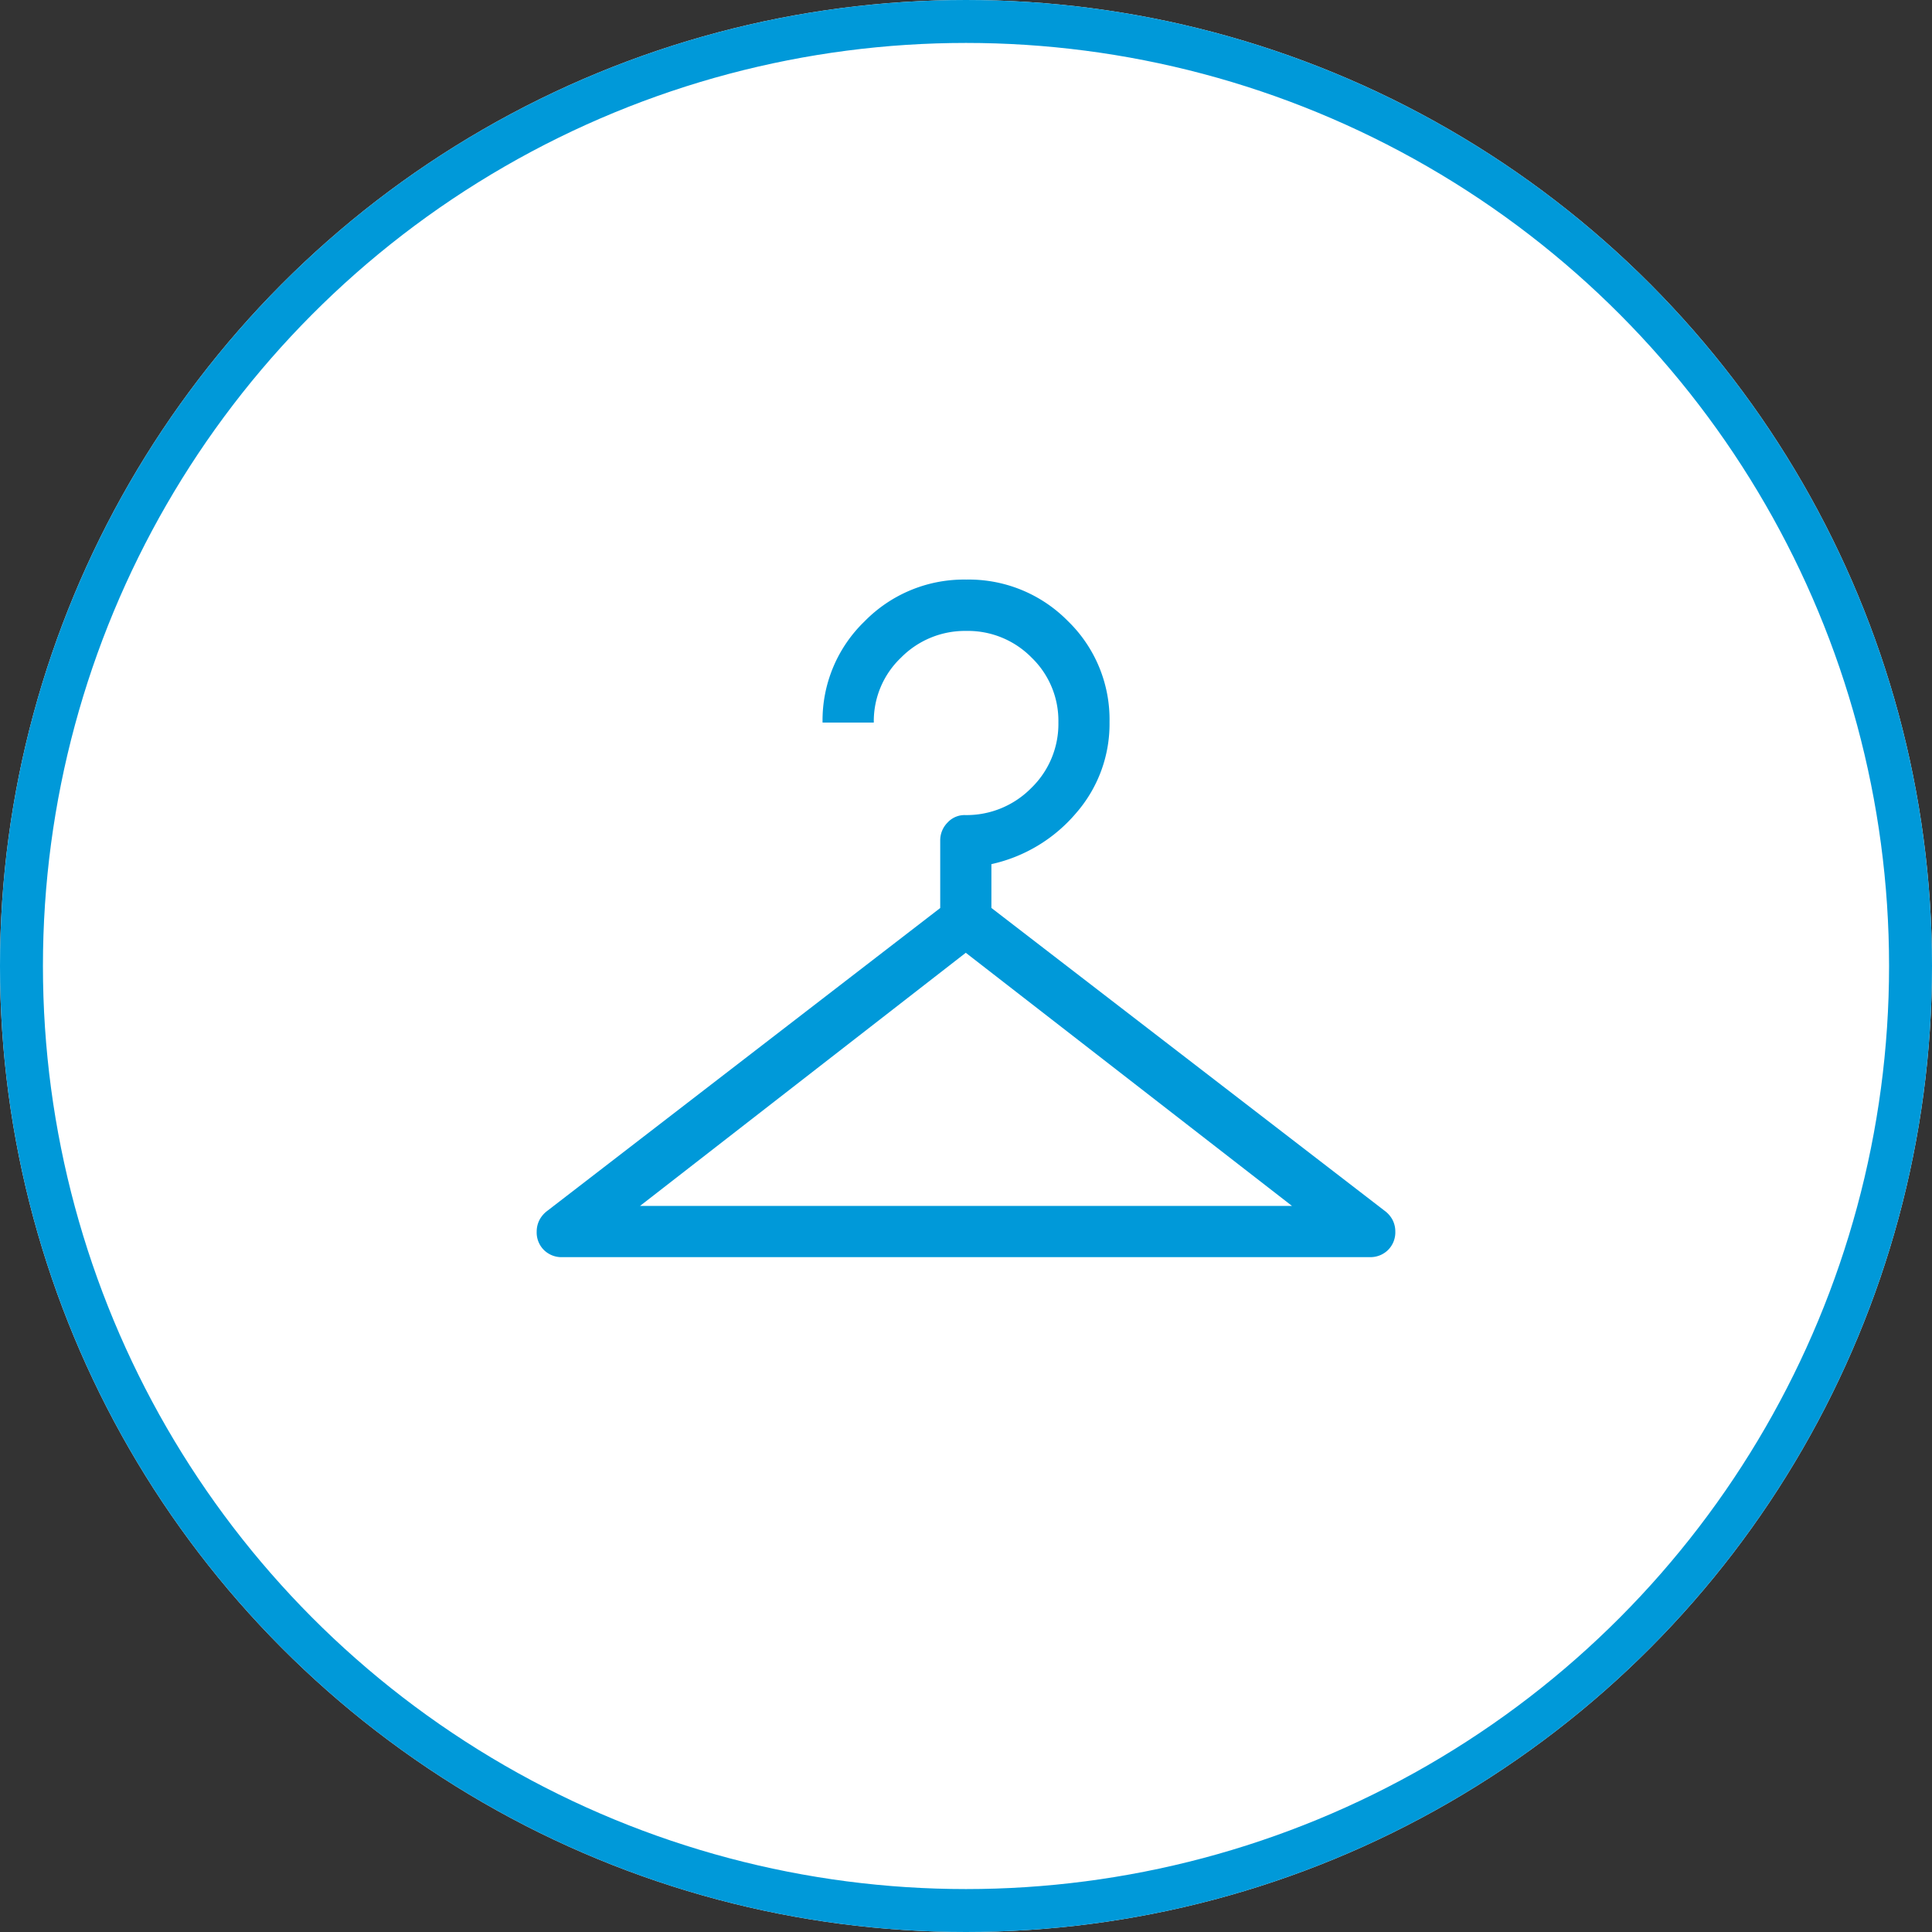 <svg xmlns="http://www.w3.org/2000/svg" width="90" height="90" viewBox="0 0 90 90"><rect x="0" y="0" width="90" height="90" fill="#333333" stroke="none"/><g fill="#fff" stroke="#0099d9" stroke-width="2"><circle cx="45" cy="45" r="45" stroke="none"/><circle cx="45" cy="45" r="44" fill="none"/></g><path d="M101.195-748.436a1.166,1.166,0,0,1-.857-.334,1.149,1.149,0,0,1-.336-.852,1.2,1.2,0,0,1,.117-.522,1.251,1.251,0,0,1,.372-.445L118.8-764.7v-3.136a1.174,1.174,0,0,1,.338-.841,1.075,1.075,0,0,1,.8-.353,4.227,4.227,0,0,0,3.1-1.257,4.155,4.155,0,0,0,1.267-3.065,4.087,4.087,0,0,0-1.251-3.016,4.155,4.155,0,0,0-3.038-1.24,4.185,4.185,0,0,0-3.043,1.245,4.082,4.082,0,0,0-1.267,3.024h-2.387a6.4,6.4,0,0,1,1.954-4.712A6.475,6.475,0,0,1,120.011-780a6.469,6.469,0,0,1,4.732,1.928,6.388,6.388,0,0,1,1.944,4.716,6.314,6.314,0,0,1-1.56,4.237,7.206,7.206,0,0,1-3.943,2.375v2.04l18.327,14.114a1.244,1.244,0,0,1,.372.441,1.184,1.184,0,0,1,.117.52,1.158,1.158,0,0,1-.336.856,1.162,1.162,0,0,1-.857.336Zm3.622-2.387h30.369l-15.195-11.792Z" transform="translate(-75.001 806.999)" fill="#0099d9"/></svg>